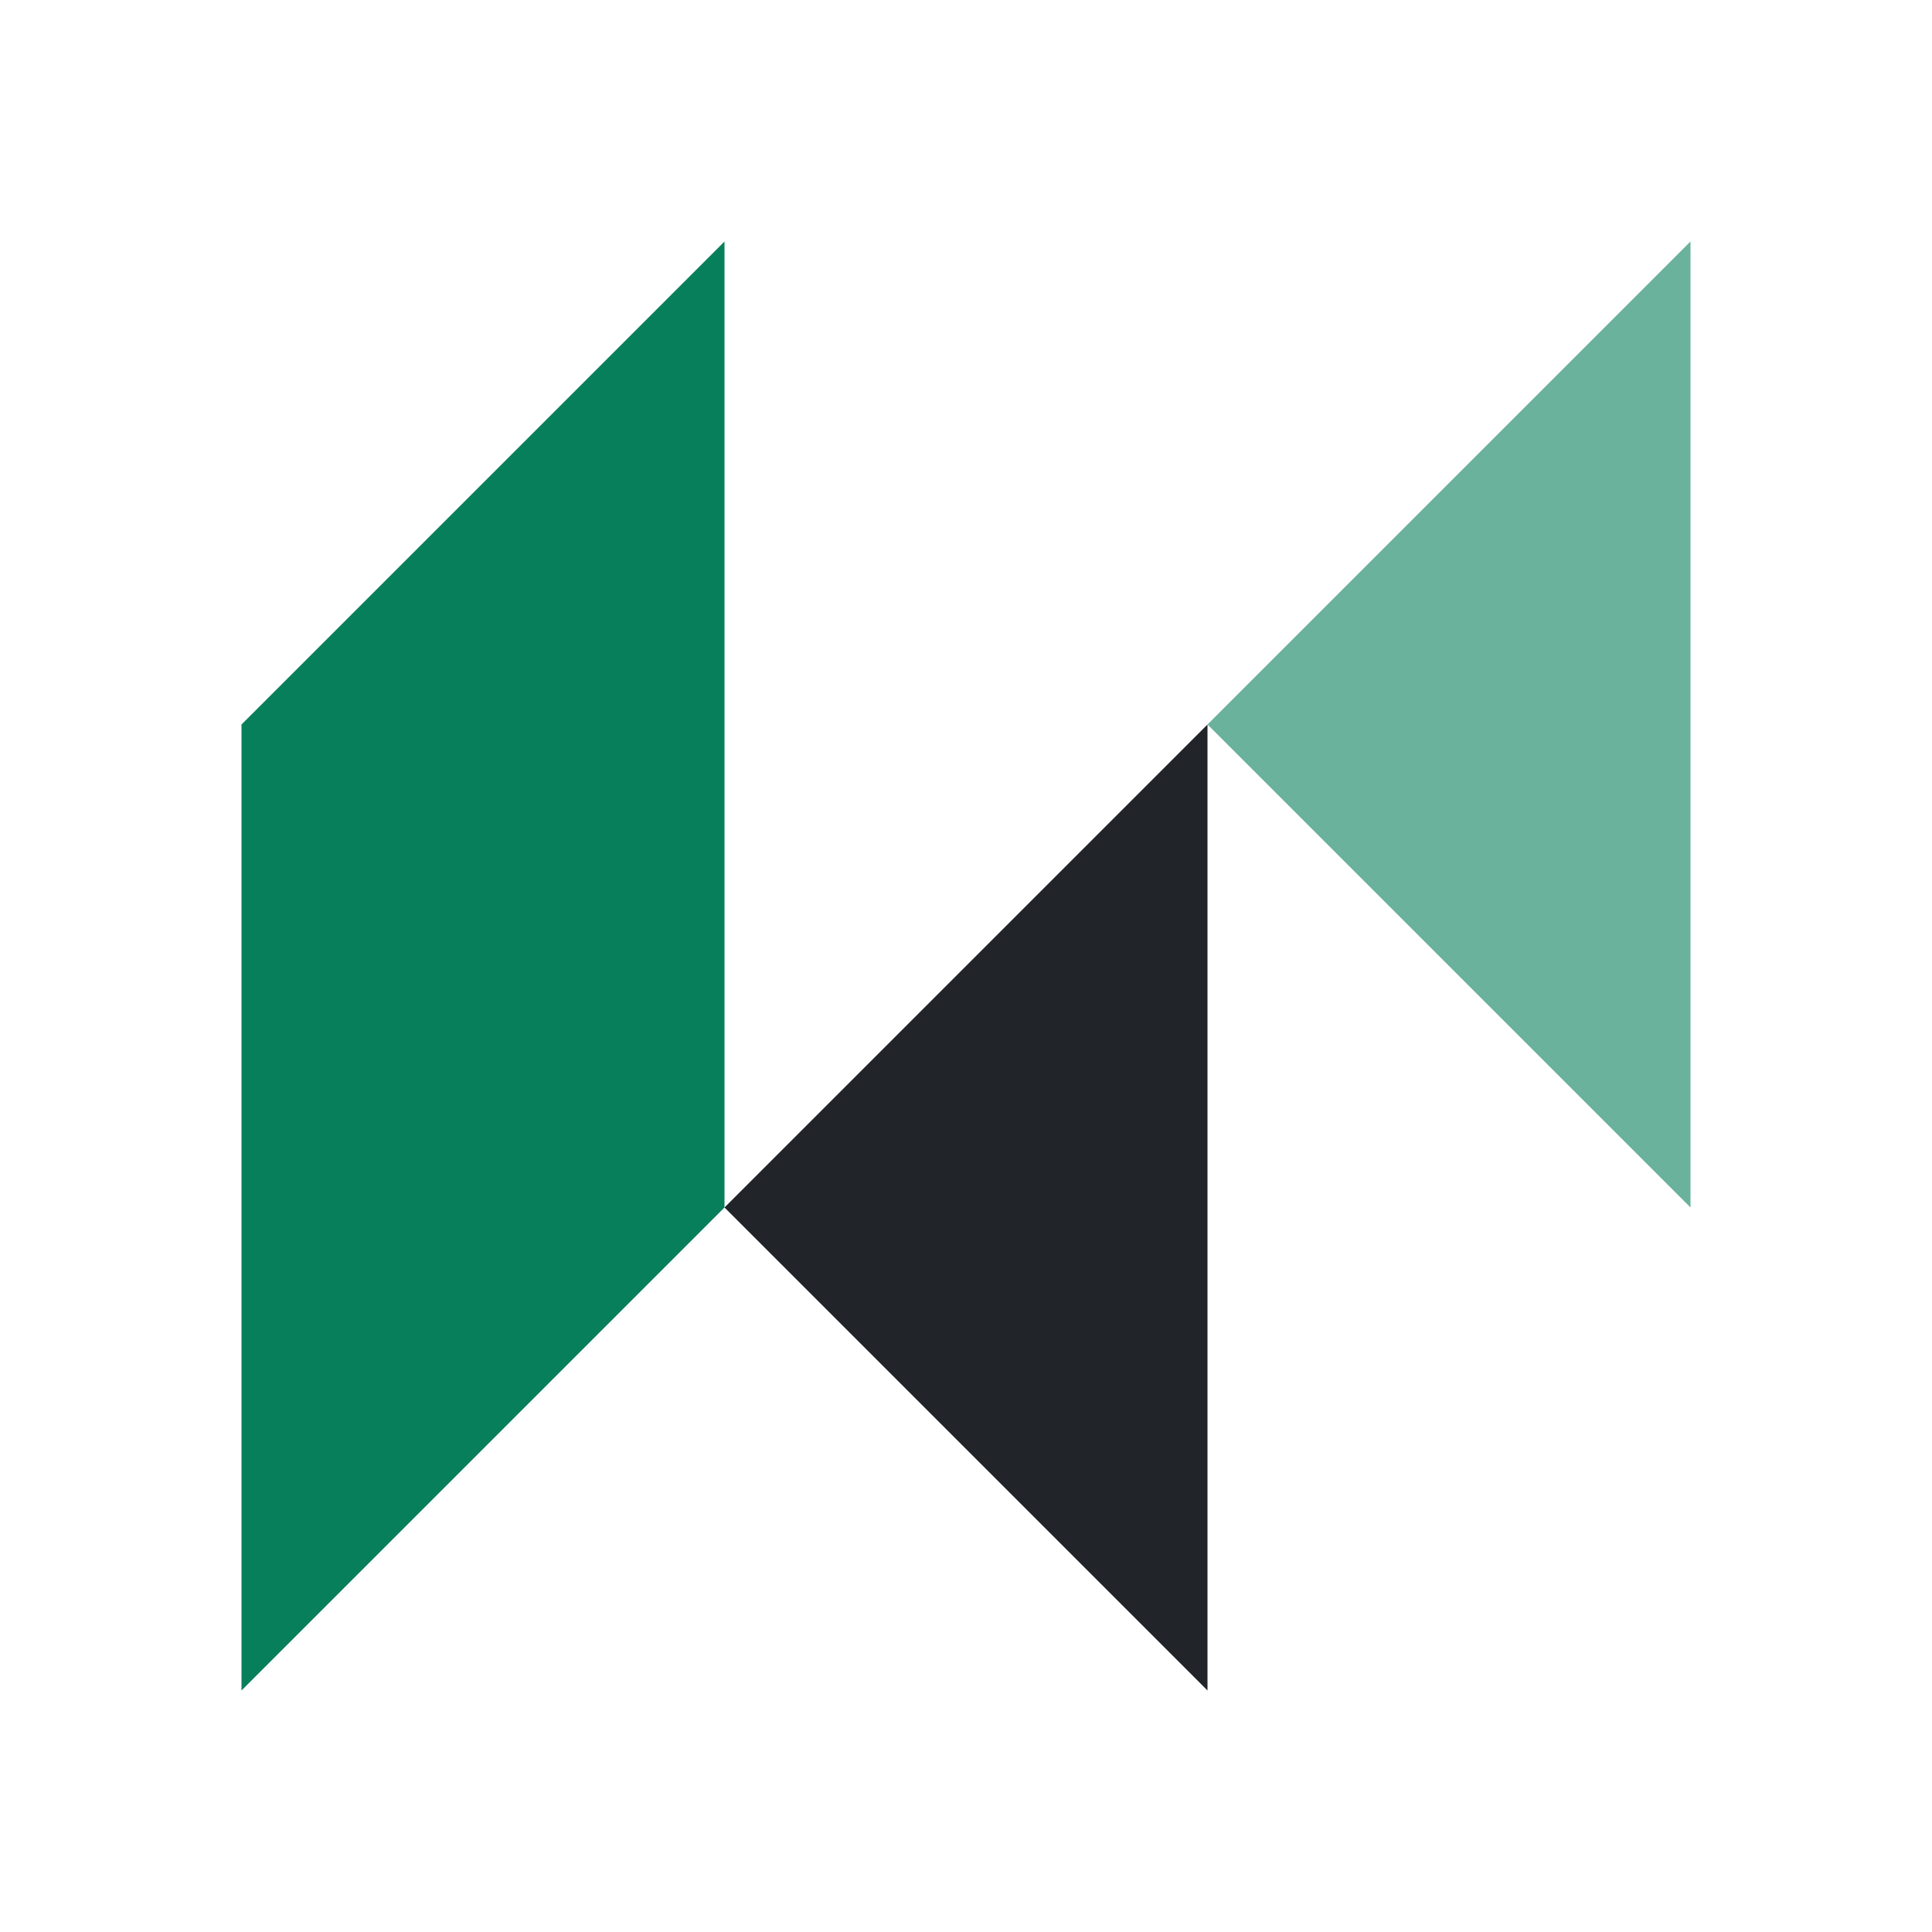 <svg width="32" height="32" viewBox="0 0 32 32" fill="none" xmlns="http://www.w3.org/2000/svg">
<path d="M4 28V12L12 4V20L4 28Z" fill="#087F5B"/>
<path d="M12 20L20 12V28L12 20Z" fill="#212529"/>
<path d="M20 12L28 4V20L20 12Z" fill="#087F5B" fill-opacity="0.6"/>
</svg>